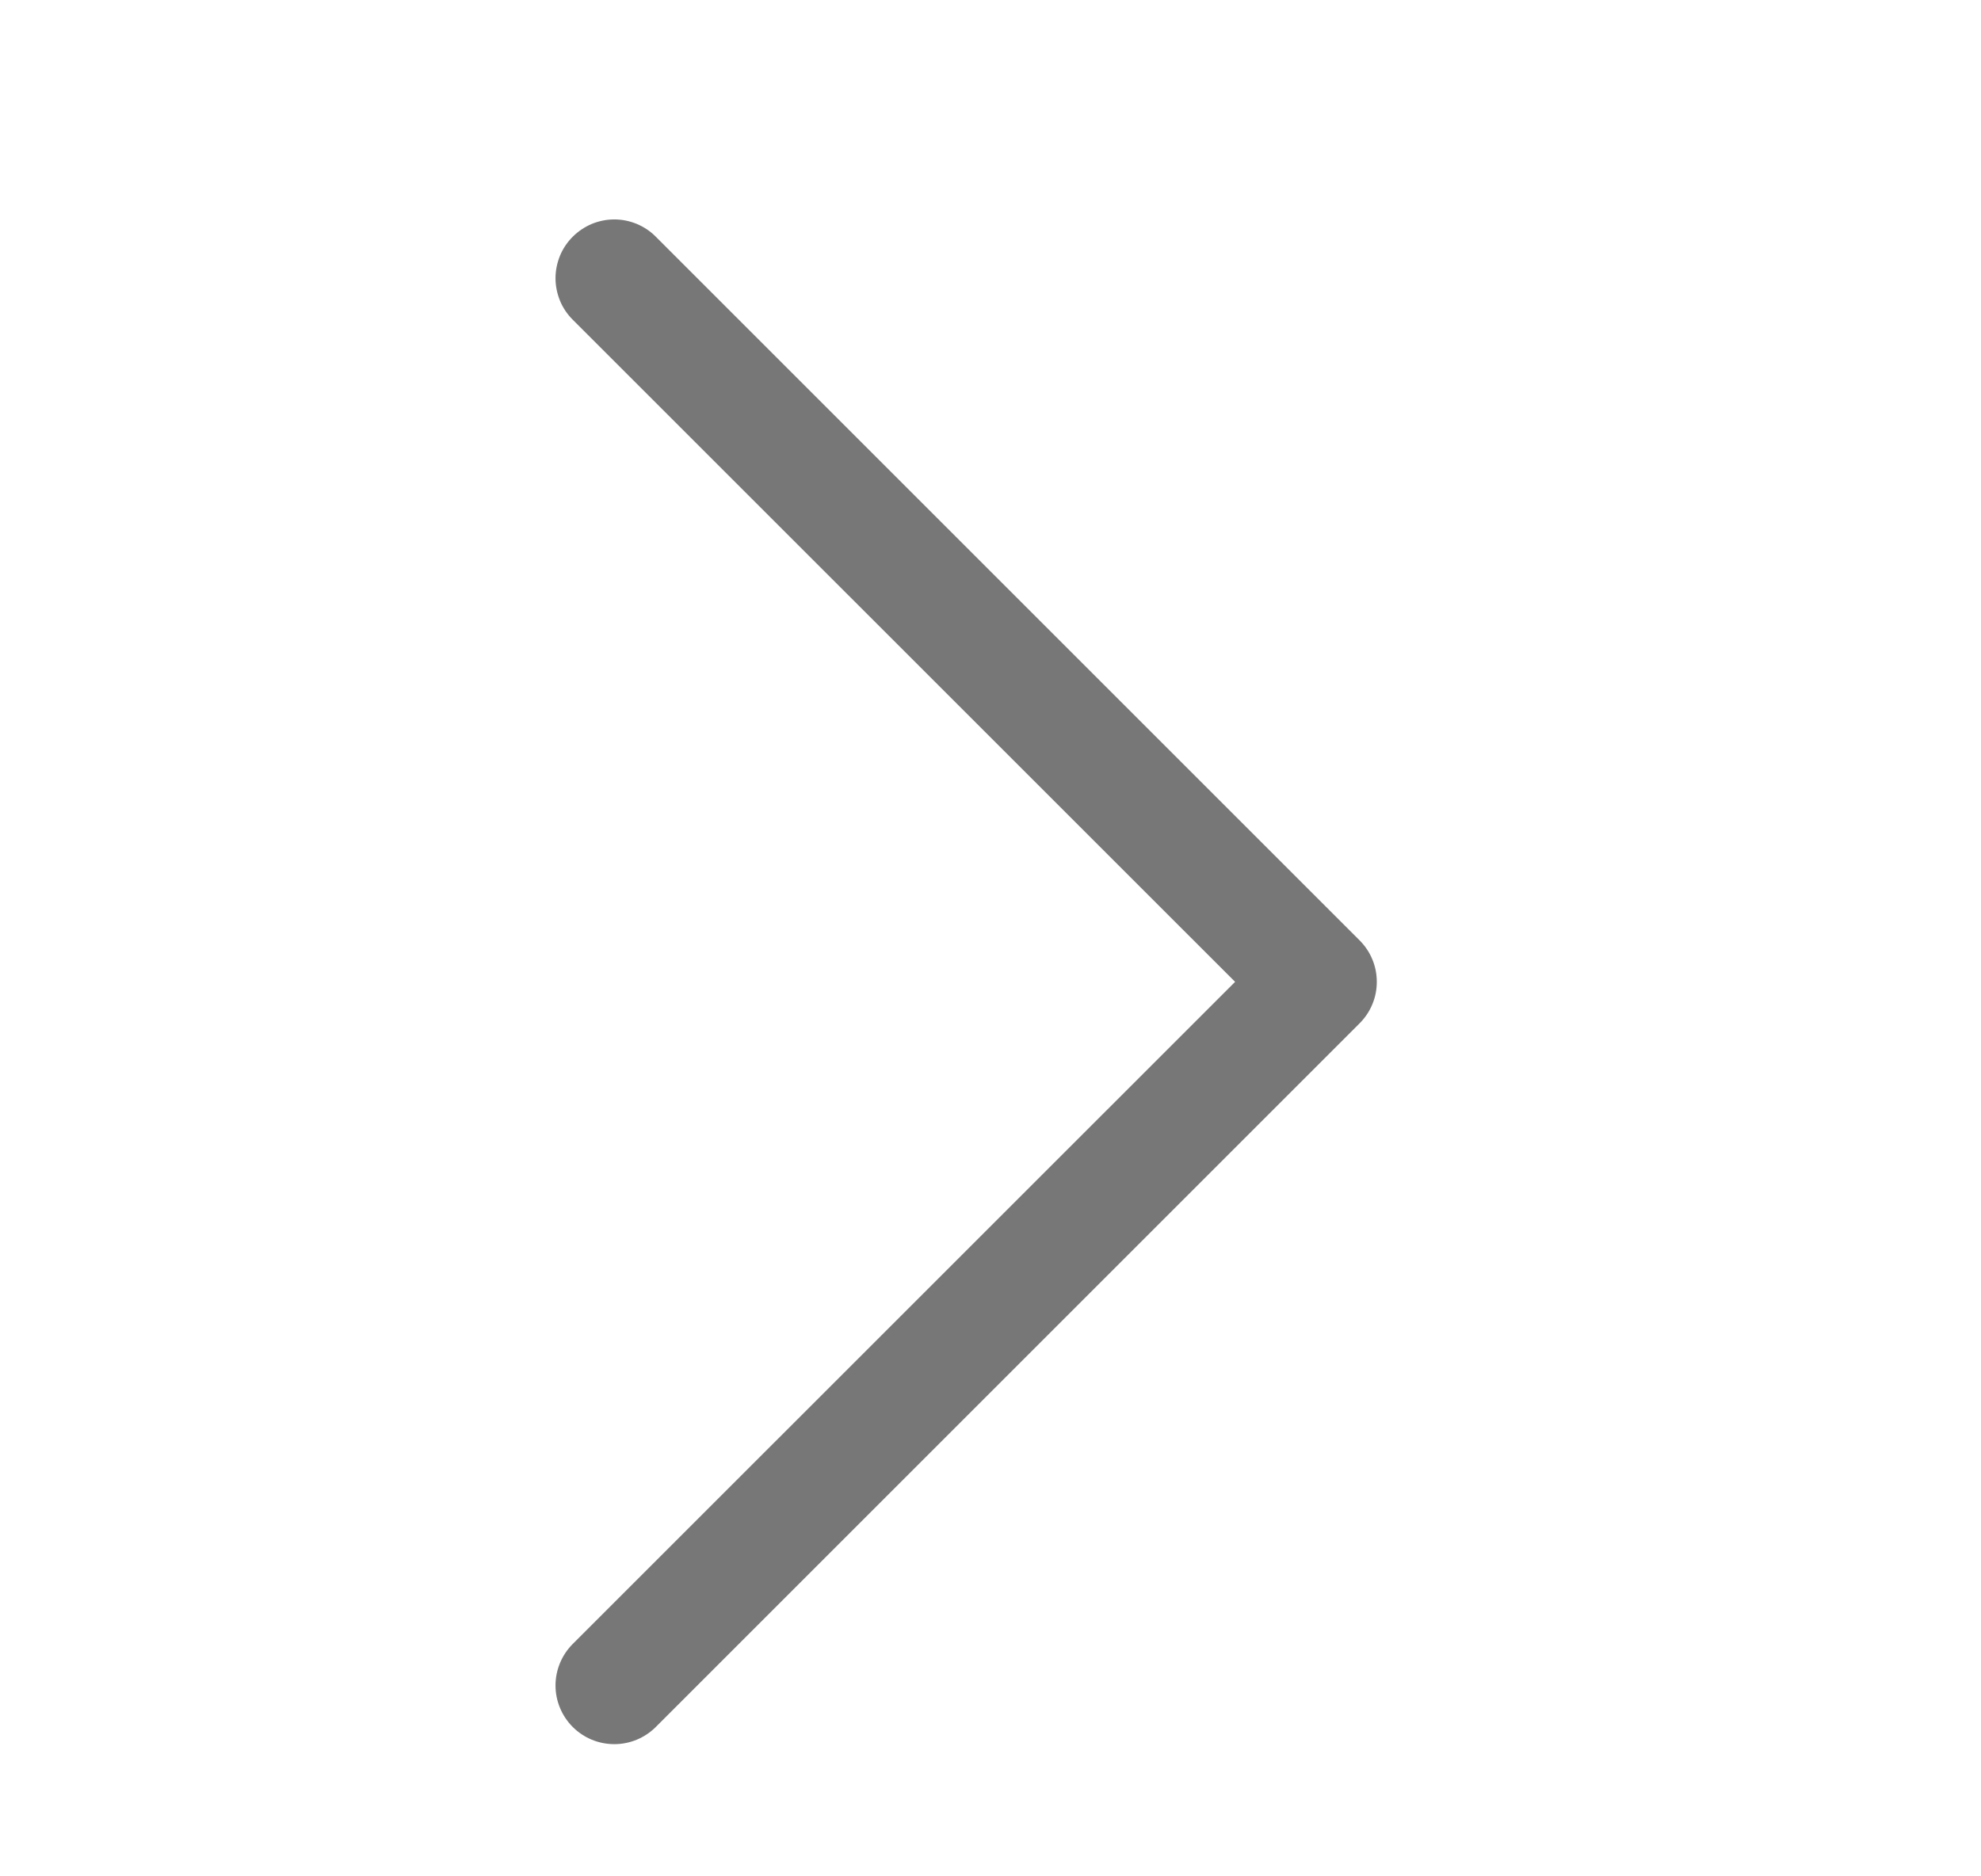 <svg width="19" height="18" viewBox="0 0 19 18" fill="none" xmlns="http://www.w3.org/2000/svg">
<path fill-rule="evenodd" clip-rule="evenodd" d="M5.493 2.271C5.546 2.218 5.608 2.177 5.676 2.148C5.744 2.12 5.818 2.105 5.892 2.105C5.966 2.105 6.039 2.12 6.107 2.148C6.176 2.177 6.238 2.218 6.29 2.271L13.04 9.021C13.092 9.073 13.134 9.135 13.162 9.203C13.191 9.272 13.205 9.345 13.205 9.419C13.205 9.493 13.191 9.566 13.162 9.635C13.134 9.703 13.092 9.765 13.04 9.817L6.29 16.567C6.184 16.673 6.041 16.732 5.892 16.732C5.742 16.732 5.599 16.673 5.493 16.567C5.388 16.462 5.328 16.318 5.328 16.169C5.328 16.02 5.388 15.876 5.493 15.771L11.846 9.419L5.493 3.067C5.441 3.015 5.399 2.953 5.371 2.885C5.343 2.816 5.328 2.743 5.328 2.669C5.328 2.595 5.343 2.522 5.371 2.453C5.399 2.385 5.441 2.323 5.493 2.271Z" fill="#777777"/>
</svg>
